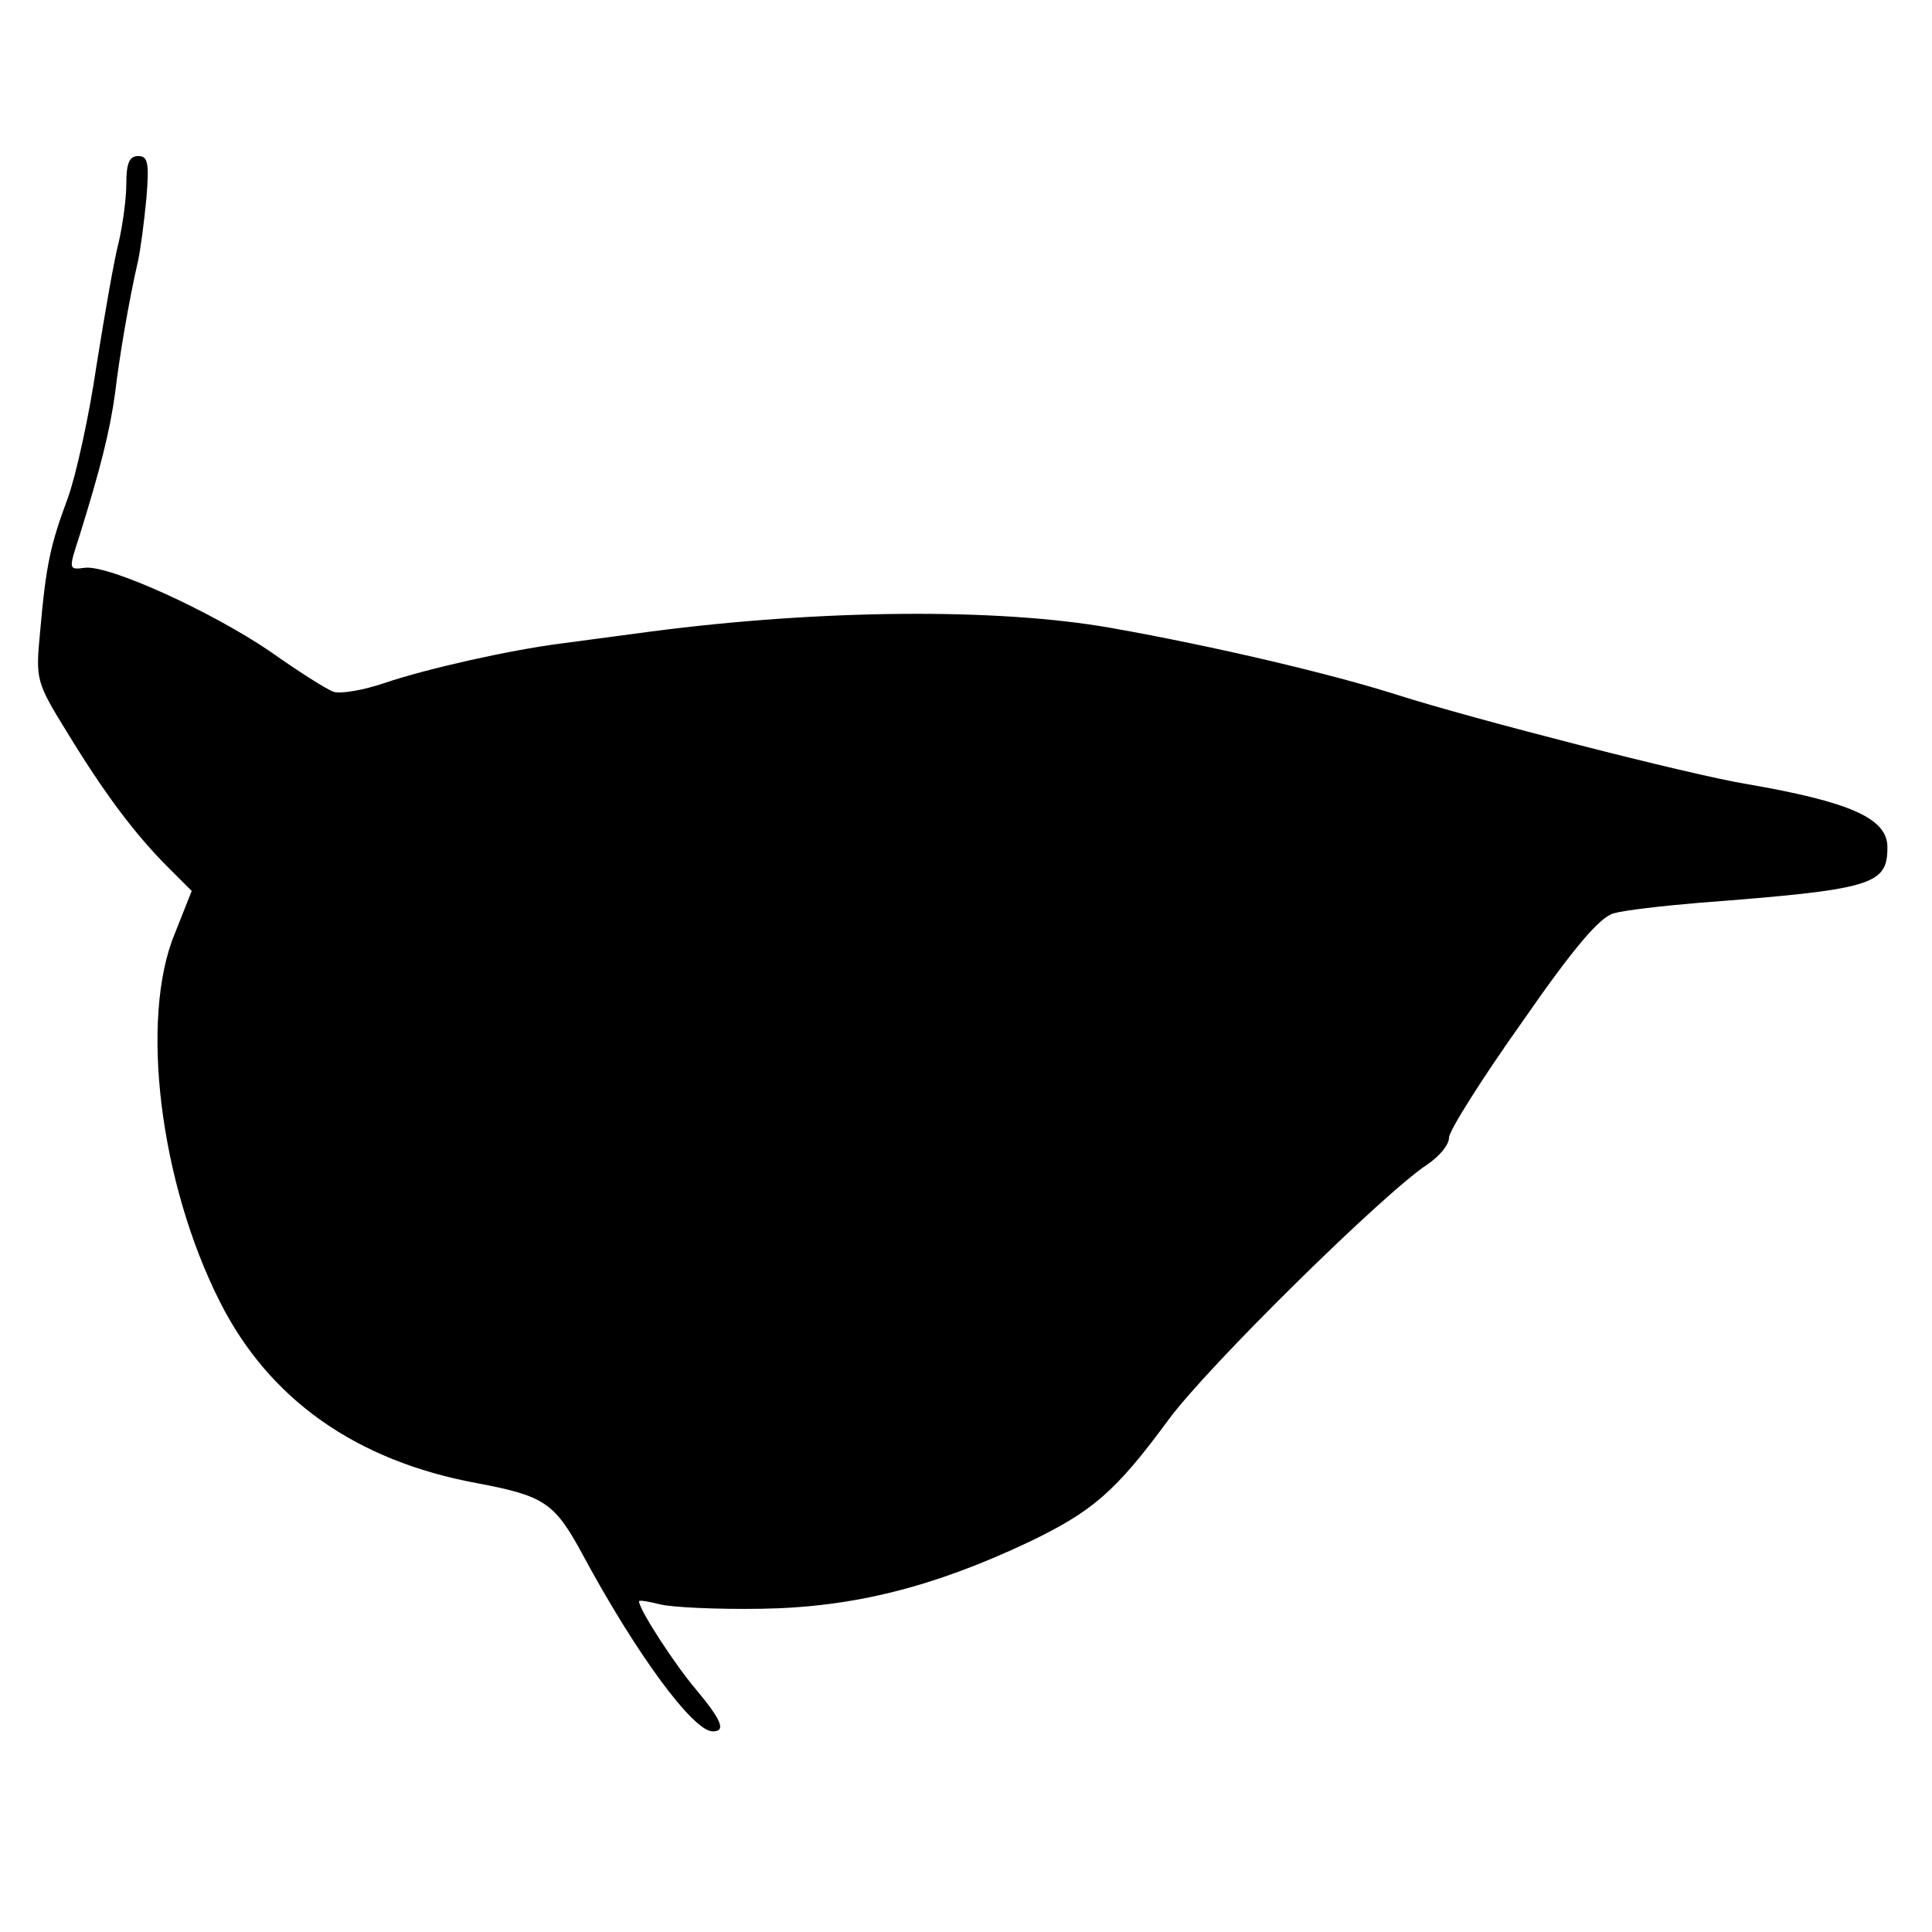 <?xml version="1.0" standalone="no"?>
<!DOCTYPE svg PUBLIC "-//W3C//DTD SVG 20010904//EN"
 "http://www.w3.org/TR/2001/REC-SVG-20010904/DTD/svg10.dtd">
<svg version="1.0" xmlns="http://www.w3.org/2000/svg"
 width="260pt" height="260pt" viewBox="0 0 260 260"
 preserveAspectRatio="xMidYMid meet">
<g transform="translate(0,260) scale(0.1,-0.1)"
fill="#000000" stroke="none">
<path d="M170 2353 c0 -21 -5 -56 -10 -78 -6 -22 -19 -97 -30 -166 -10 -69
-28 -150 -39 -180 -23 -62 -29 -88 -37 -179 -6 -64 -6 -67 36 -135 50 -82 91
-137 136 -182 l32 -32 -23 -58 c-47 -114 -20 -335 61 -495 66 -131 183 -214
346 -244 90 -17 104 -26 141 -94 73 -136 150 -240 176 -240 18 0 13 14 -22 56
-29 34 -77 108 -77 119 0 2 12 0 28 -4 15 -4 77 -7 137 -6 123 2 231 29 360
90 85 41 116 67 188 165 54 73 291 306 348 343 16 11 29 26 29 36 0 9 44 79
98 155 70 101 105 142 124 147 14 4 66 10 114 14 235 18 254 24 254 75 0 39
-51 61 -190 85 -74 12 -370 88 -470 120 -88 28 -244 65 -385 90 -153 27 -390
25 -620 -5 -44 -6 -98 -13 -120 -16 -70 -9 -181 -34 -237 -53 -29 -10 -60 -15
-69 -12 -9 3 -47 27 -85 54 -81 55 -216 116 -249 113 -23 -3 -23 -3 -8 43 28
90 41 141 48 193 6 50 18 121 31 178 3 14 8 51 11 83 4 48 2 57 -11 57 -12 0
-16 -10 -16 -37z"/>
</g>
</svg>
